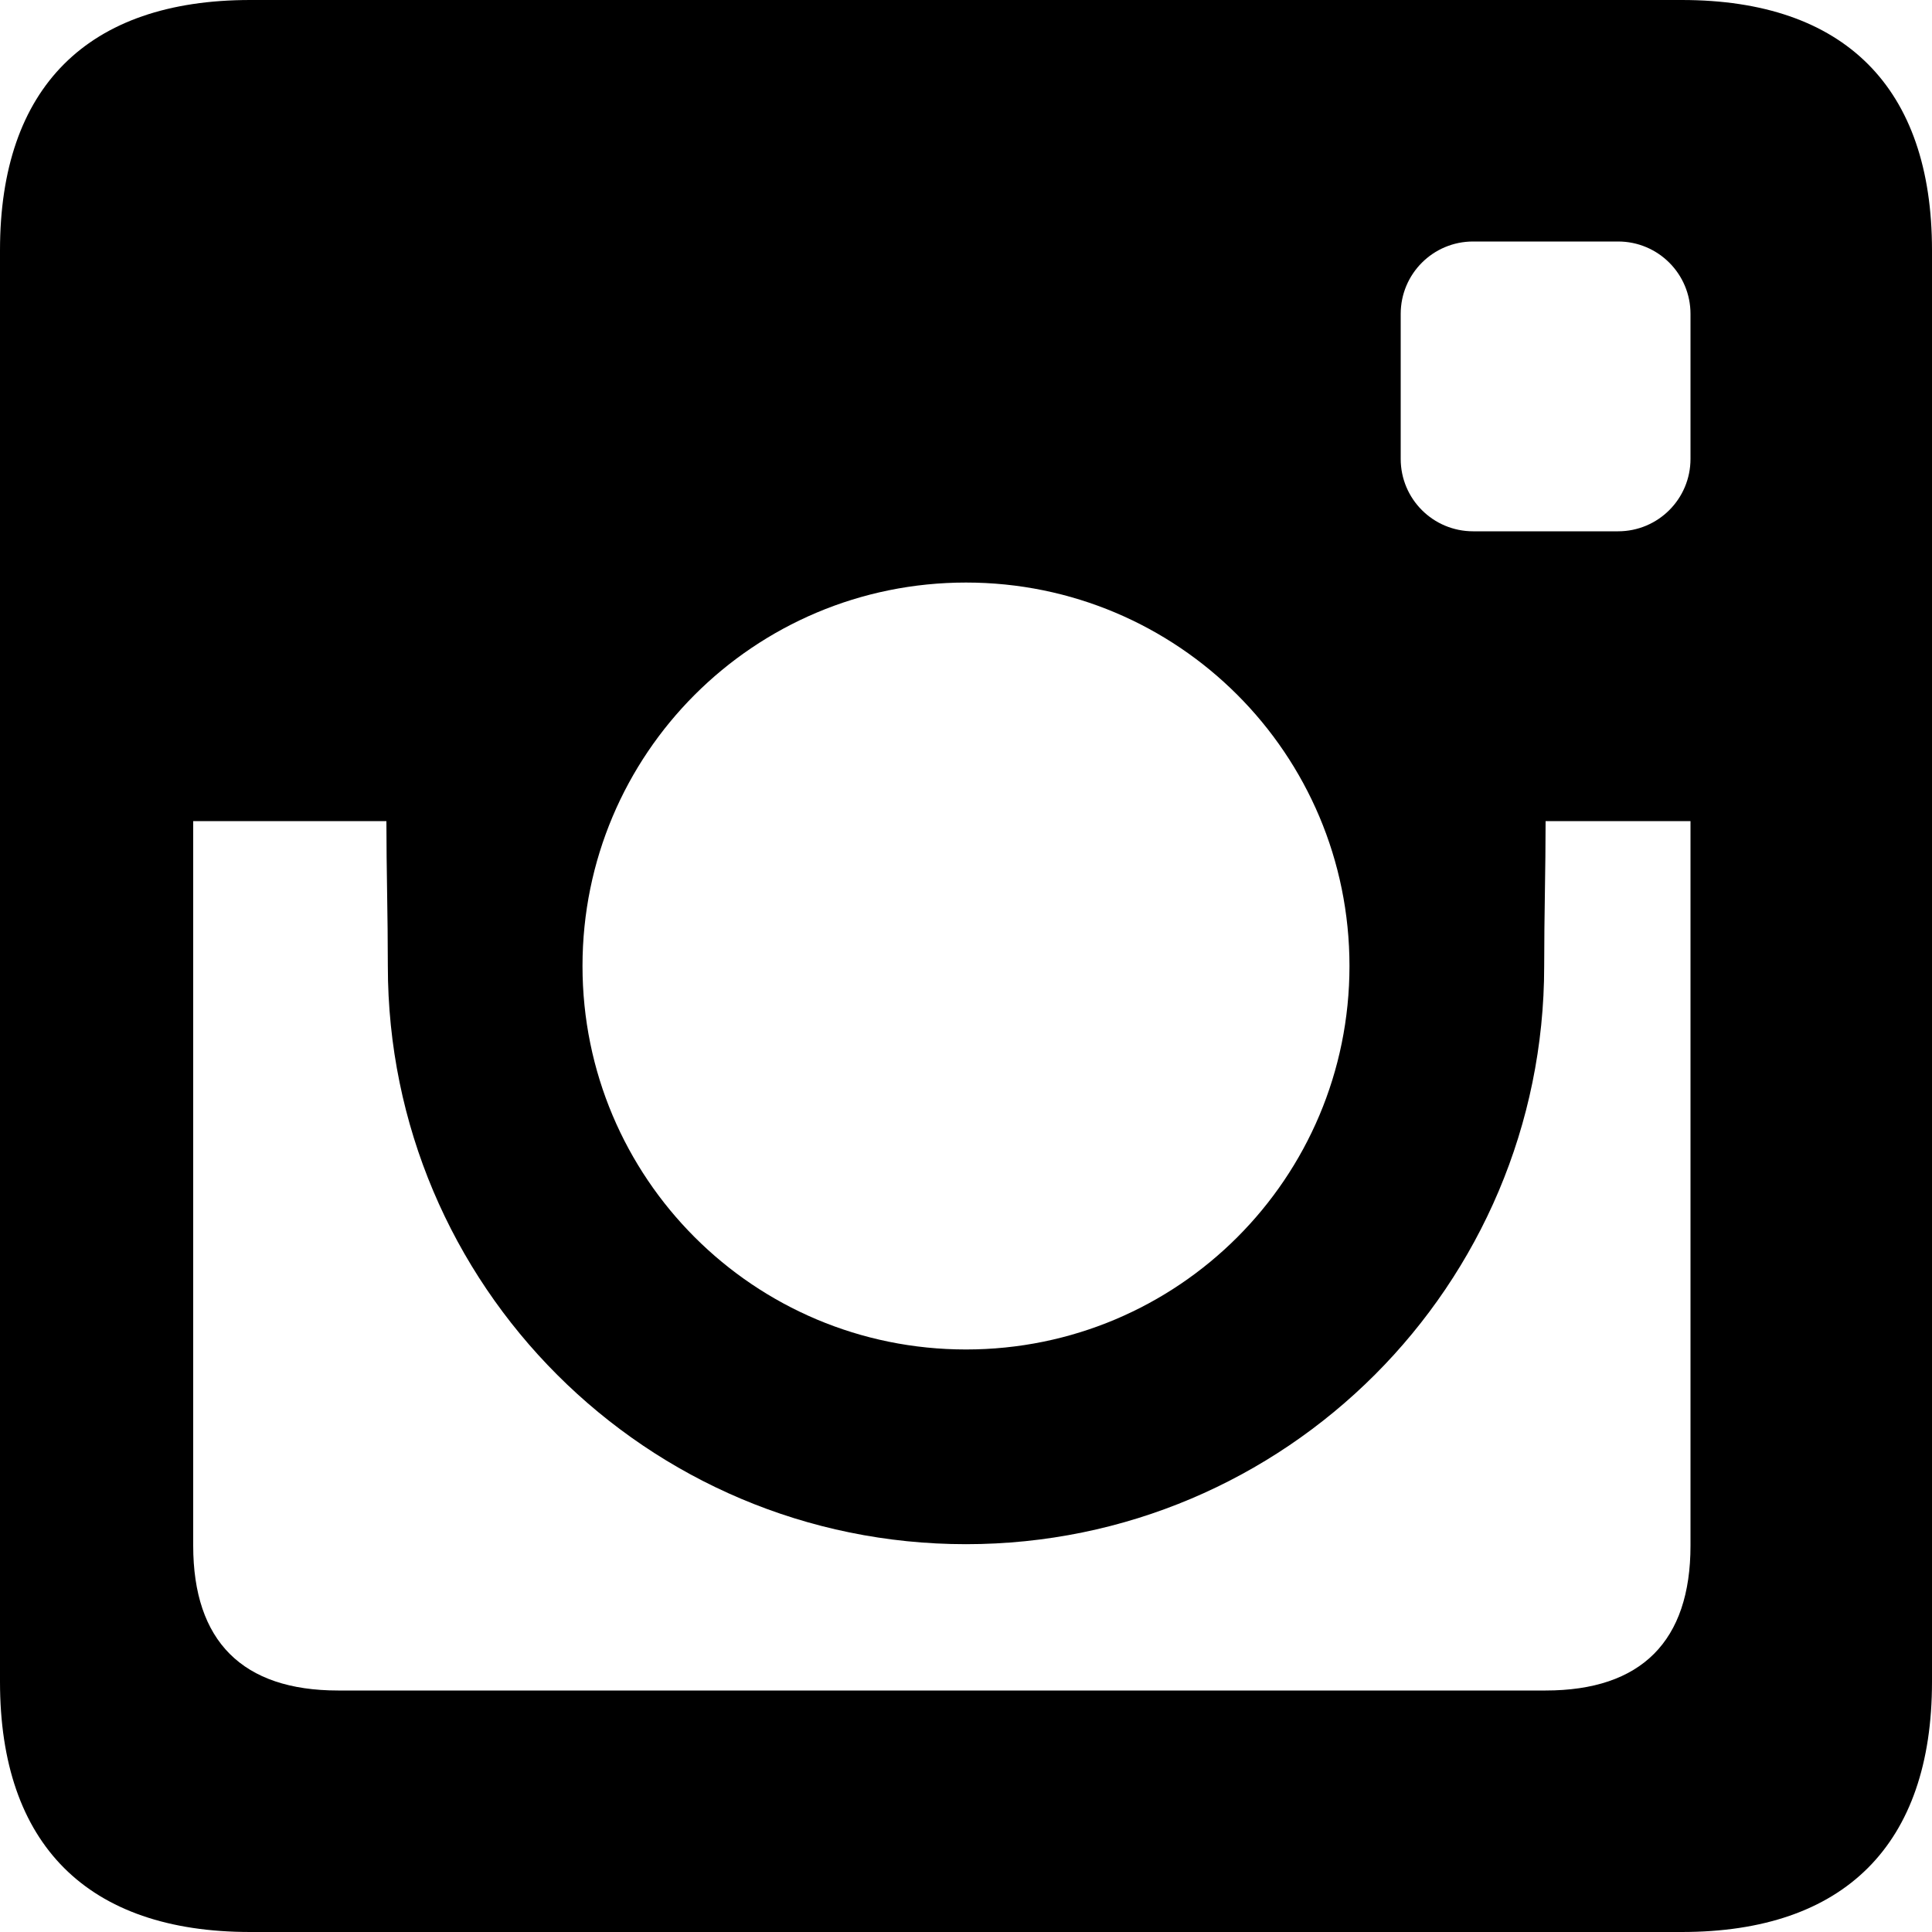 <?xml version="1.0" encoding="UTF-8"?>
<!-- Generator: Adobe Illustrator 15.0.2, SVG Export Plug-In . SVG Version: 6.00 Build 0)  -->
<!DOCTYPE svg PUBLIC "-//W3C//DTD SVG 1.1//EN" "http://www.w3.org/Graphics/SVG/1.1/DTD/svg11.dtd">
<svg xmlns="http://www.w3.org/2000/svg" xmlns:xlink="http://www.w3.org/1999/xlink" version="1.1" id="Layer_1" x="0px" y="0px" width="512px" height="512px" viewBox="0 0 512 512" enable-background="new 0 0 512 512" xml:space="preserve">
<path d="M102.781,256c0,84.6,68.612,153.225,153.219,153.225c84.6,0,153.225-68.625,153.225-153.225c0-13.312,0.375-25.6,0.375-38.4  H448v192c0,25.351-13.05,38.4-38.4,38.4h-320C64.256,448,51.2,434.95,51.2,409.6v-192h51.2C102.4,230.4,102.781,242.688,102.781,256  z M0,66.307V445.7C0,488.825,23.169,512,66.307,512H445.7c43.125,0,66.3-23.175,66.3-66.3V66.307C512,23.182,488.825,0,445.7,0  H66.307C23.169,0,0,23.182,0,66.307z M154.369,256c0-56.193,45.438-101.619,101.631-101.619c56.2,0,101.625,45.438,101.625,101.619  c0,56.2-45.425,101.625-101.625,101.625C199.807,357.625,154.369,312.2,154.369,256z M371.2,83.2c0-10.625,8.575-19.2,19.2-19.2  H428.8c10.625,0,19.2,8.575,19.2,19.2V121.6c0,10.625-8.575,19.2-19.2,19.2H390.4c-10.625,0-19.2-8.575-19.2-19.2V83.2z" fill="#000000"/>
</svg>

